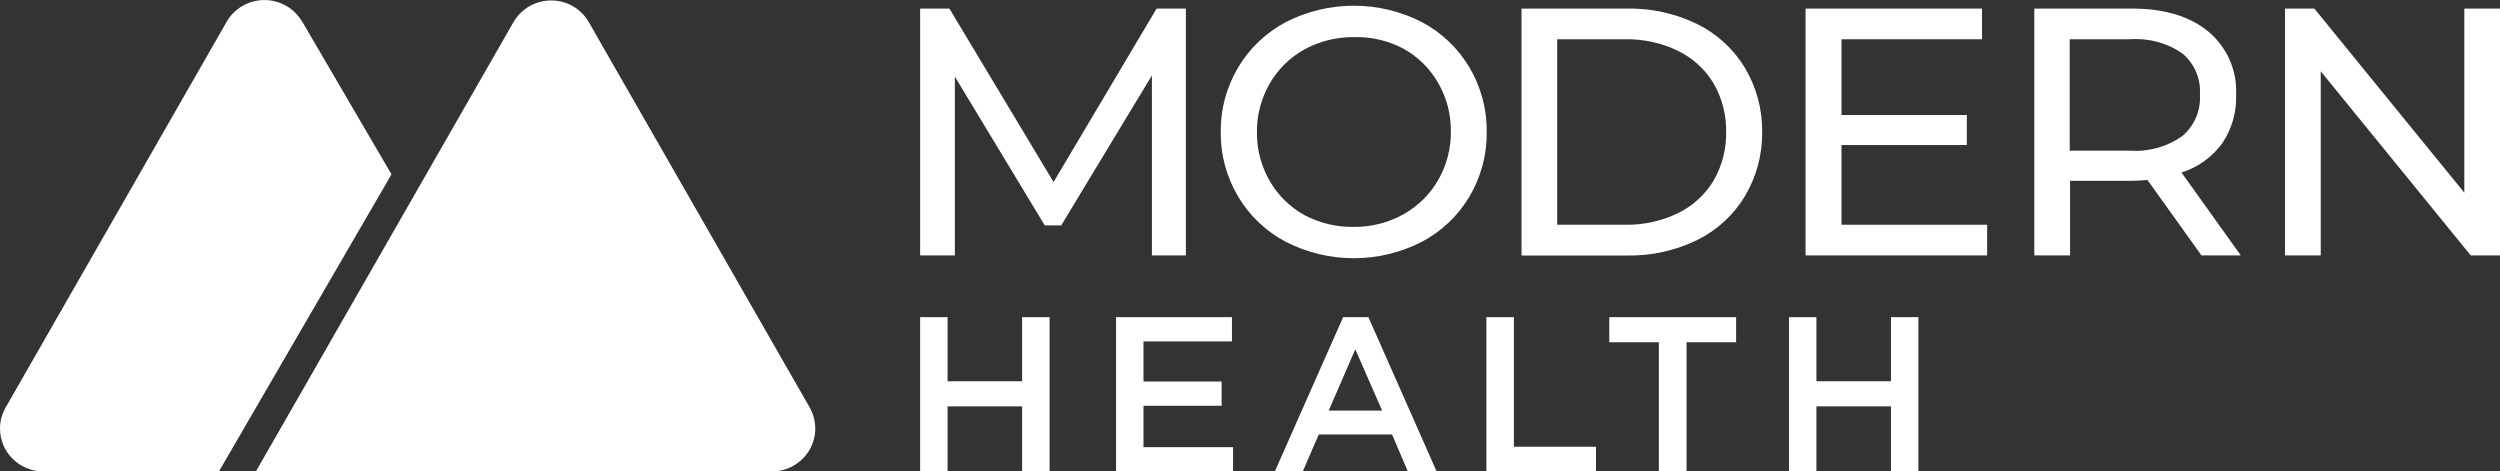 <svg width="175" height="33" viewBox="0 0 175 33" fill="none" xmlns="http://www.w3.org/2000/svg">
<rect x="0" y="0" width="175" height="33" fill="#333333" stroke="none"/>
<g clip-path="url(#clip0_47_199)">
<path d="M64.41 22.2H66.33V26.688H71.549V22.2H73.47V33H71.549V28.446H66.33V33H64.41V22.2Z" fill="white"/>
<path d="M78.124 22.2H86.236V23.898H80.044V26.706H85.513V28.404H80.044V31.302H86.315V33H78.124V22.2Z" fill="white"/>
<path d="M94.02 22.2H95.788L100.564 33H98.547L97.447 30.414H92.312L91.194 33H89.238L94.02 22.2ZM96.748 28.74L94.871 24.45L93.011 28.74H96.748Z" fill="white"/>
<path d="M104.046 22.2H105.972V31.272H111.72V33H104.046V22.2Z" fill="white"/>
<path d="M116.12 23.958H112.65V22.2H121.528V23.958H118.058V33H116.12V23.958Z" fill="white"/>
<path d="M125.229 22.2H127.149V26.688H132.368V22.2H134.288V33H132.368V28.446H127.149V33H125.229V22.2Z" fill="white"/>
<path fill-rule="evenodd" clip-rule="evenodd" d="M27.404 12.204L21.152 1.506V1.524C20.887 1.062 20.503 0.678 20.038 0.411C19.574 0.144 19.046 0.003 18.509 0.003C17.971 0.003 17.443 0.144 16.979 0.411C16.515 0.678 16.13 1.062 15.866 1.524L0.395 28.524C0.137 28.974 0.001 29.483 0 30C0 30.796 0.32 31.559 0.89 32.121C1.46 32.684 2.232 33 3.038 33H15.325L27.404 12.204ZM56.675 28.518L41.228 1.572C40.963 1.1 40.575 0.707 40.104 0.432C39.755 0.233 39.369 0.104 38.97 0.054C38.57 0.004 38.164 0.032 37.775 0.139C37.387 0.245 37.023 0.426 36.707 0.672C36.39 0.918 36.126 1.224 35.93 1.572L17.913 33H54.025C54.551 33.001 55.069 32.866 55.526 32.61C55.874 32.416 56.179 32.156 56.425 31.846C56.671 31.535 56.853 31.179 56.96 30.799C57.066 30.419 57.096 30.022 57.047 29.631C56.998 29.239 56.872 28.861 56.675 28.518Z" fill="white"/>
<path d="M80.634 17.88V5.28L74.284 15.78H73.135L66.84 5.364V17.88H64.41V0.6H66.457L73.749 12.744L80.962 0.6H83.01V17.88H80.634Z" fill="white"/>
<path d="M90.004 16.926C88.618 16.193 87.464 15.097 86.668 13.758C85.853 12.389 85.433 10.827 85.452 9.24C85.433 7.653 85.853 6.091 86.668 4.722C87.465 3.383 88.619 2.285 90.004 1.548C91.475 0.793 93.109 0.399 94.767 0.399C96.426 0.399 98.06 0.793 99.531 1.548C100.912 2.281 102.061 3.375 102.855 4.71C103.67 6.083 104.09 7.649 104.07 9.24C104.09 10.831 103.67 12.397 102.855 13.77C102.061 15.103 100.911 16.195 99.531 16.926C98.06 17.681 96.426 18.076 94.767 18.076C93.109 18.076 91.475 17.681 90.004 16.926V16.926ZM98.243 15C99.259 14.433 100.1 13.603 100.674 12.6C101.269 11.566 101.575 10.394 101.561 9.204C101.575 8.014 101.269 6.842 100.674 5.808C100.1 4.805 99.259 3.975 98.243 3.408C97.184 2.845 95.994 2.566 94.792 2.598C93.573 2.583 92.371 2.88 91.304 3.462C90.287 4.028 89.447 4.858 88.873 5.862C88.278 6.896 87.972 8.068 87.986 9.258C87.972 10.448 88.278 11.62 88.873 12.654C89.447 13.658 90.287 14.488 91.304 15.054C92.374 15.623 93.576 15.909 94.792 15.882C96.001 15.892 97.191 15.588 98.243 15V15Z" fill="white"/>
<path d="M106.507 0.6H113.878C115.585 0.567 117.275 0.939 118.805 1.686C120.188 2.367 121.343 3.424 122.135 4.734C122.952 6.097 123.372 7.656 123.351 9.24C123.371 10.824 122.951 12.382 122.135 13.746C121.344 15.058 120.189 16.118 118.805 16.8C117.275 17.547 115.585 17.919 113.878 17.886H106.507V0.6ZM113.732 15.732C115.026 15.76 116.307 15.48 117.469 14.916C118.503 14.409 119.366 13.617 119.954 12.636C120.55 11.602 120.852 10.429 120.829 9.24C120.852 8.051 120.55 6.877 119.954 5.844C119.366 4.863 118.503 4.071 117.469 3.564C116.307 3 115.026 2.72 113.732 2.748H109.004V15.732H113.732Z" fill="white"/>
<path d="M139.1 15.732V17.88H126.389V0.6H138.742V2.748H128.904V8.052H137.679V10.152H128.904V15.732H139.1Z" fill="white"/>
<path d="M154.104 17.88L150.324 12.6C149.862 12.636 149.492 12.654 149.224 12.654H144.904V17.88H142.4V0.6H149.224C151.489 0.6 153.273 1.134 154.577 2.202C155.221 2.74 155.731 3.415 156.069 4.178C156.407 4.94 156.564 5.769 156.528 6.6C156.578 7.817 156.238 9.018 155.556 10.032C154.851 10.996 153.852 11.713 152.706 12.078L156.856 17.88H154.104ZM152.779 9.51C153.193 9.154 153.518 8.708 153.729 8.208C153.94 7.707 154.031 7.165 153.994 6.624C154.032 6.085 153.941 5.544 153.73 5.045C153.519 4.546 153.194 4.103 152.779 3.75C151.717 3.01 150.429 2.656 149.133 2.748H144.88V10.548H149.133C150.434 10.633 151.724 10.266 152.779 9.51V9.51Z" fill="white"/>
<path d="M175 0.6V17.88H172.952L162.452 4.992V17.88H159.949V0.6H162.003L172.503 13.488V0.6H175Z" fill="white"/>
</g>
<defs>
<clipPath id="clip0_47_199">
<rect width="175" height="33" fill="white"/>
</clipPath>
</defs>
</svg>
